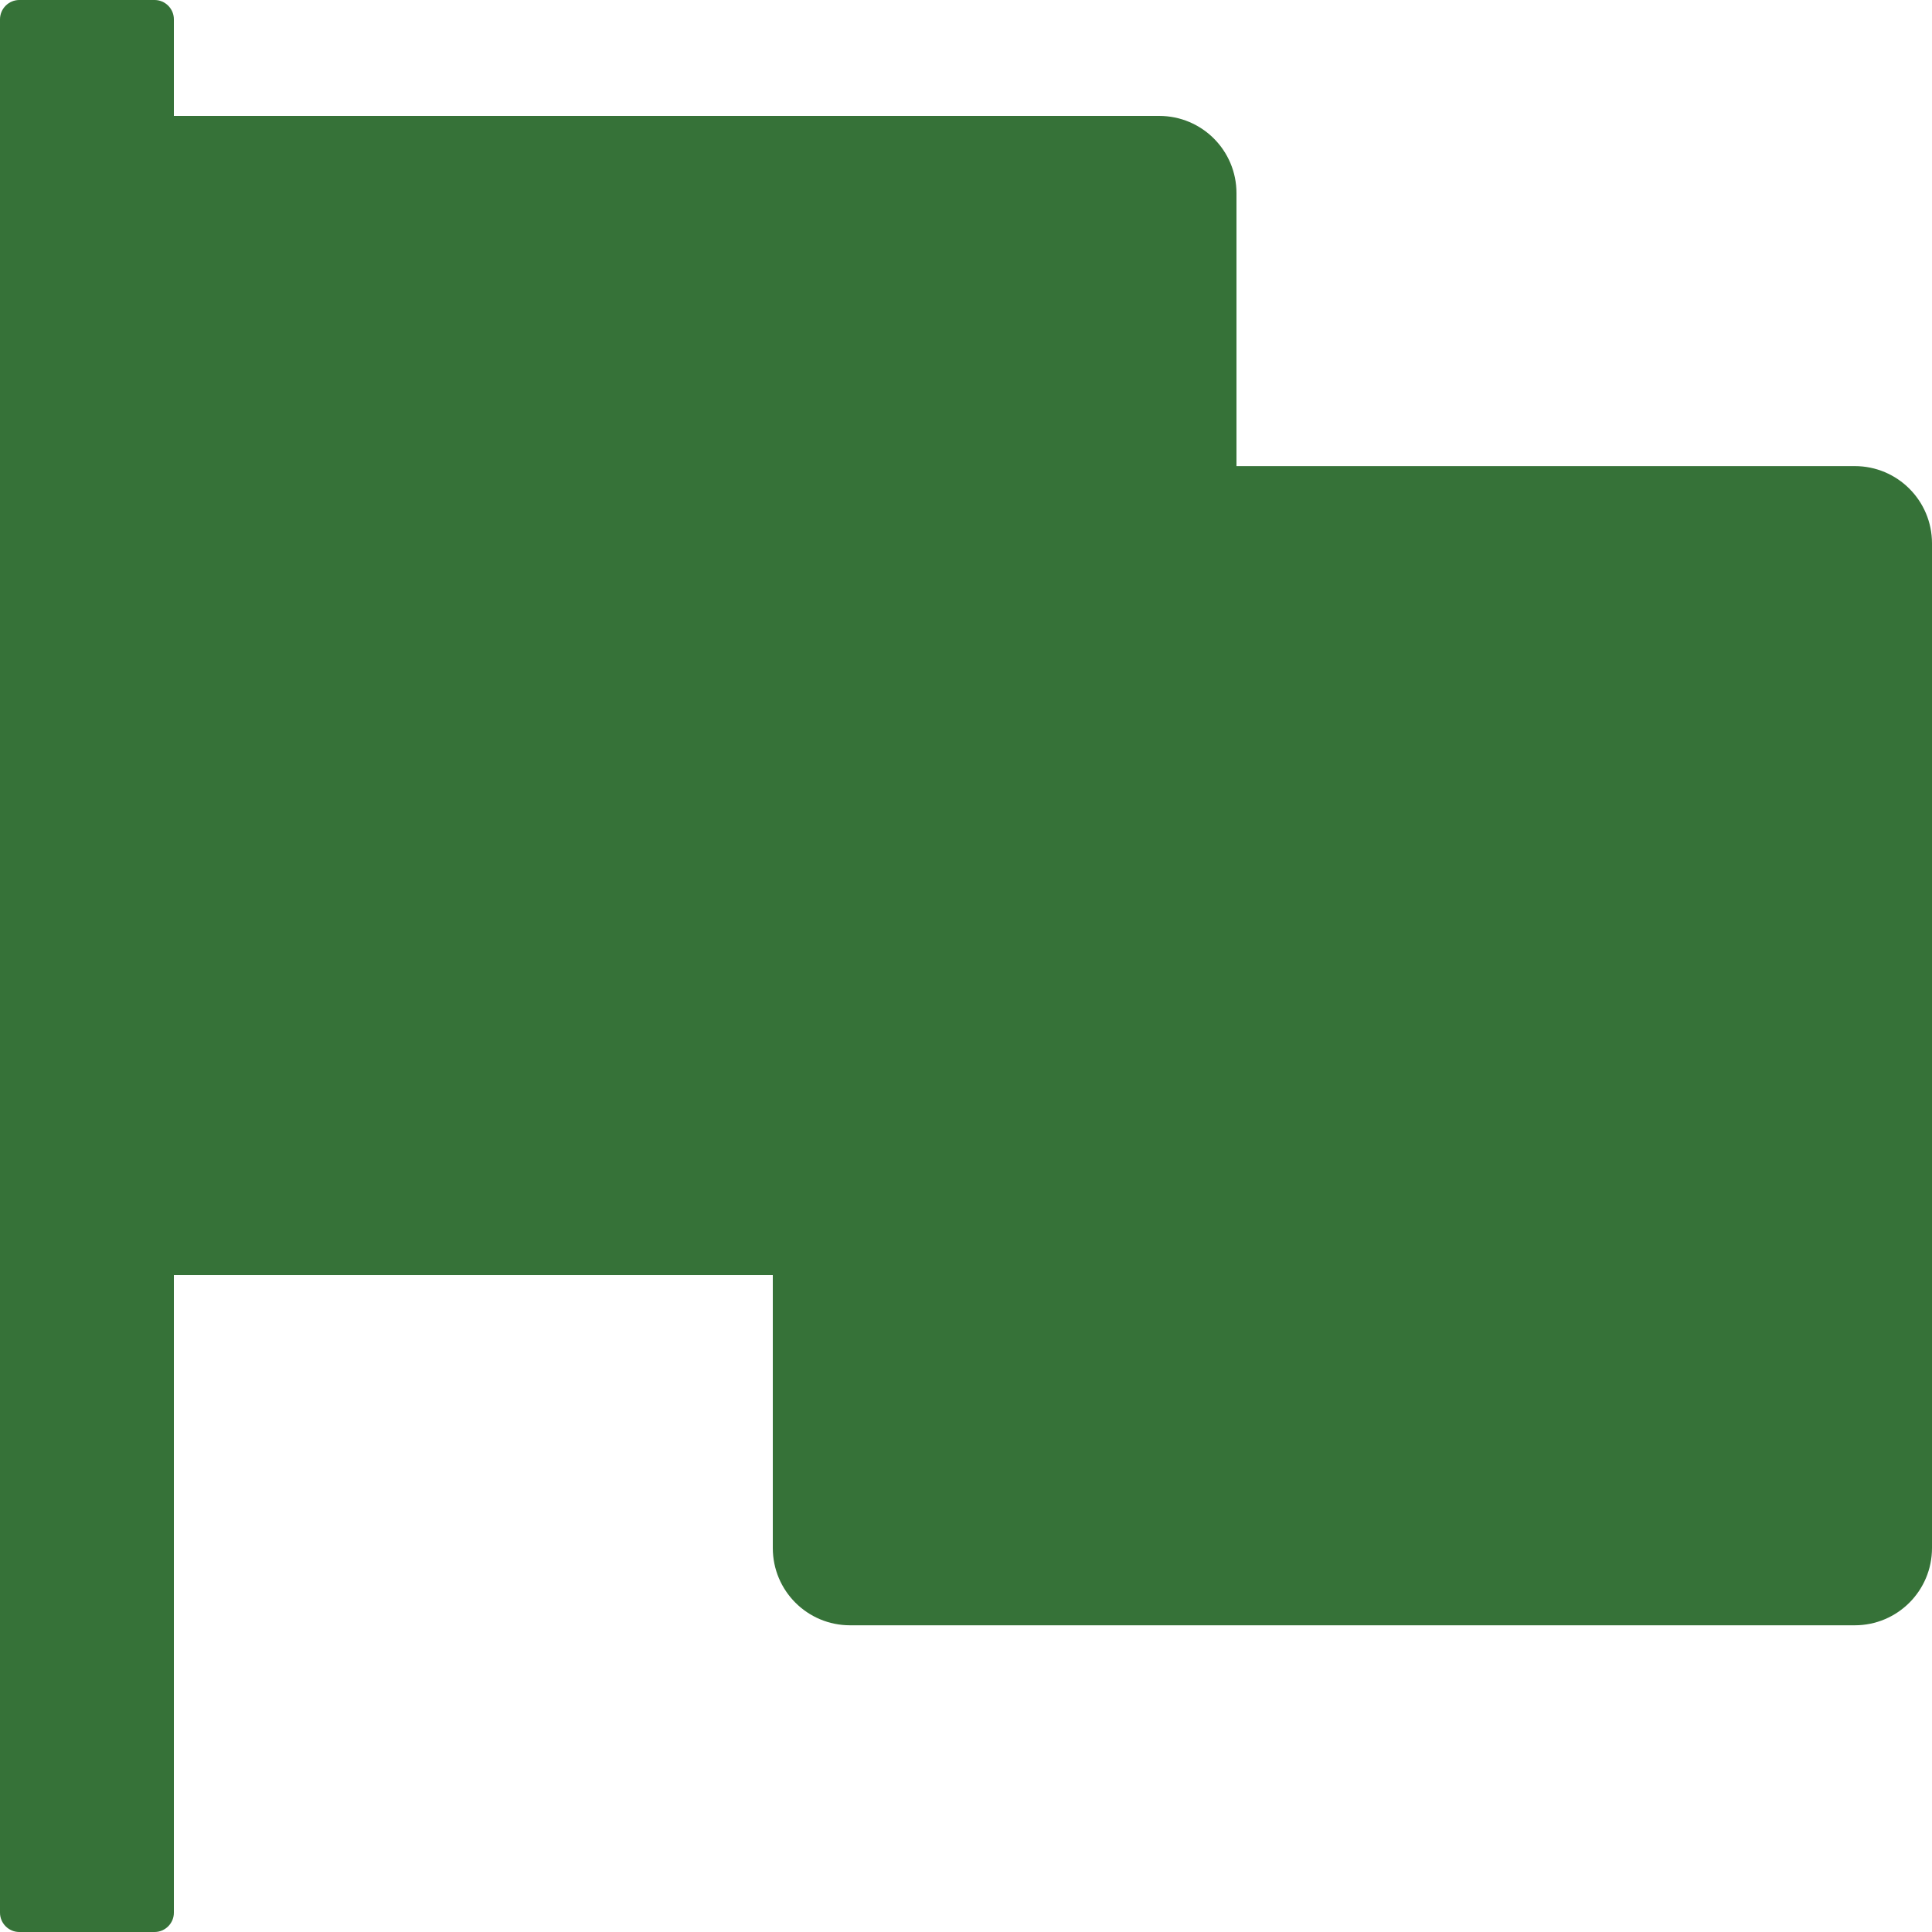 <svg width="32" height="32" viewBox="0 0 32 32" fill="none" xmlns="http://www.w3.org/2000/svg">
<path d="M30.72 7.72H20.48V3.2C20.48 2.492 19.908 1.92 19.2 1.92H2.88V0.32C2.88 0.144 2.736 0 2.56 0H0.32C0.144 0 0 0.144 0 0.32V31.68C0 31.856 0.144 32 0.32 32H2.56C2.736 32 2.88 31.856 2.88 31.68V21.12H12.8V25.64C12.8 26.348 13.372 26.92 14.08 26.92H30.72C31.428 26.92 32 26.348 32 25.64V9C32 8.292 31.428 7.72 30.72 7.72Z" fill="#367238"/>
</svg>

